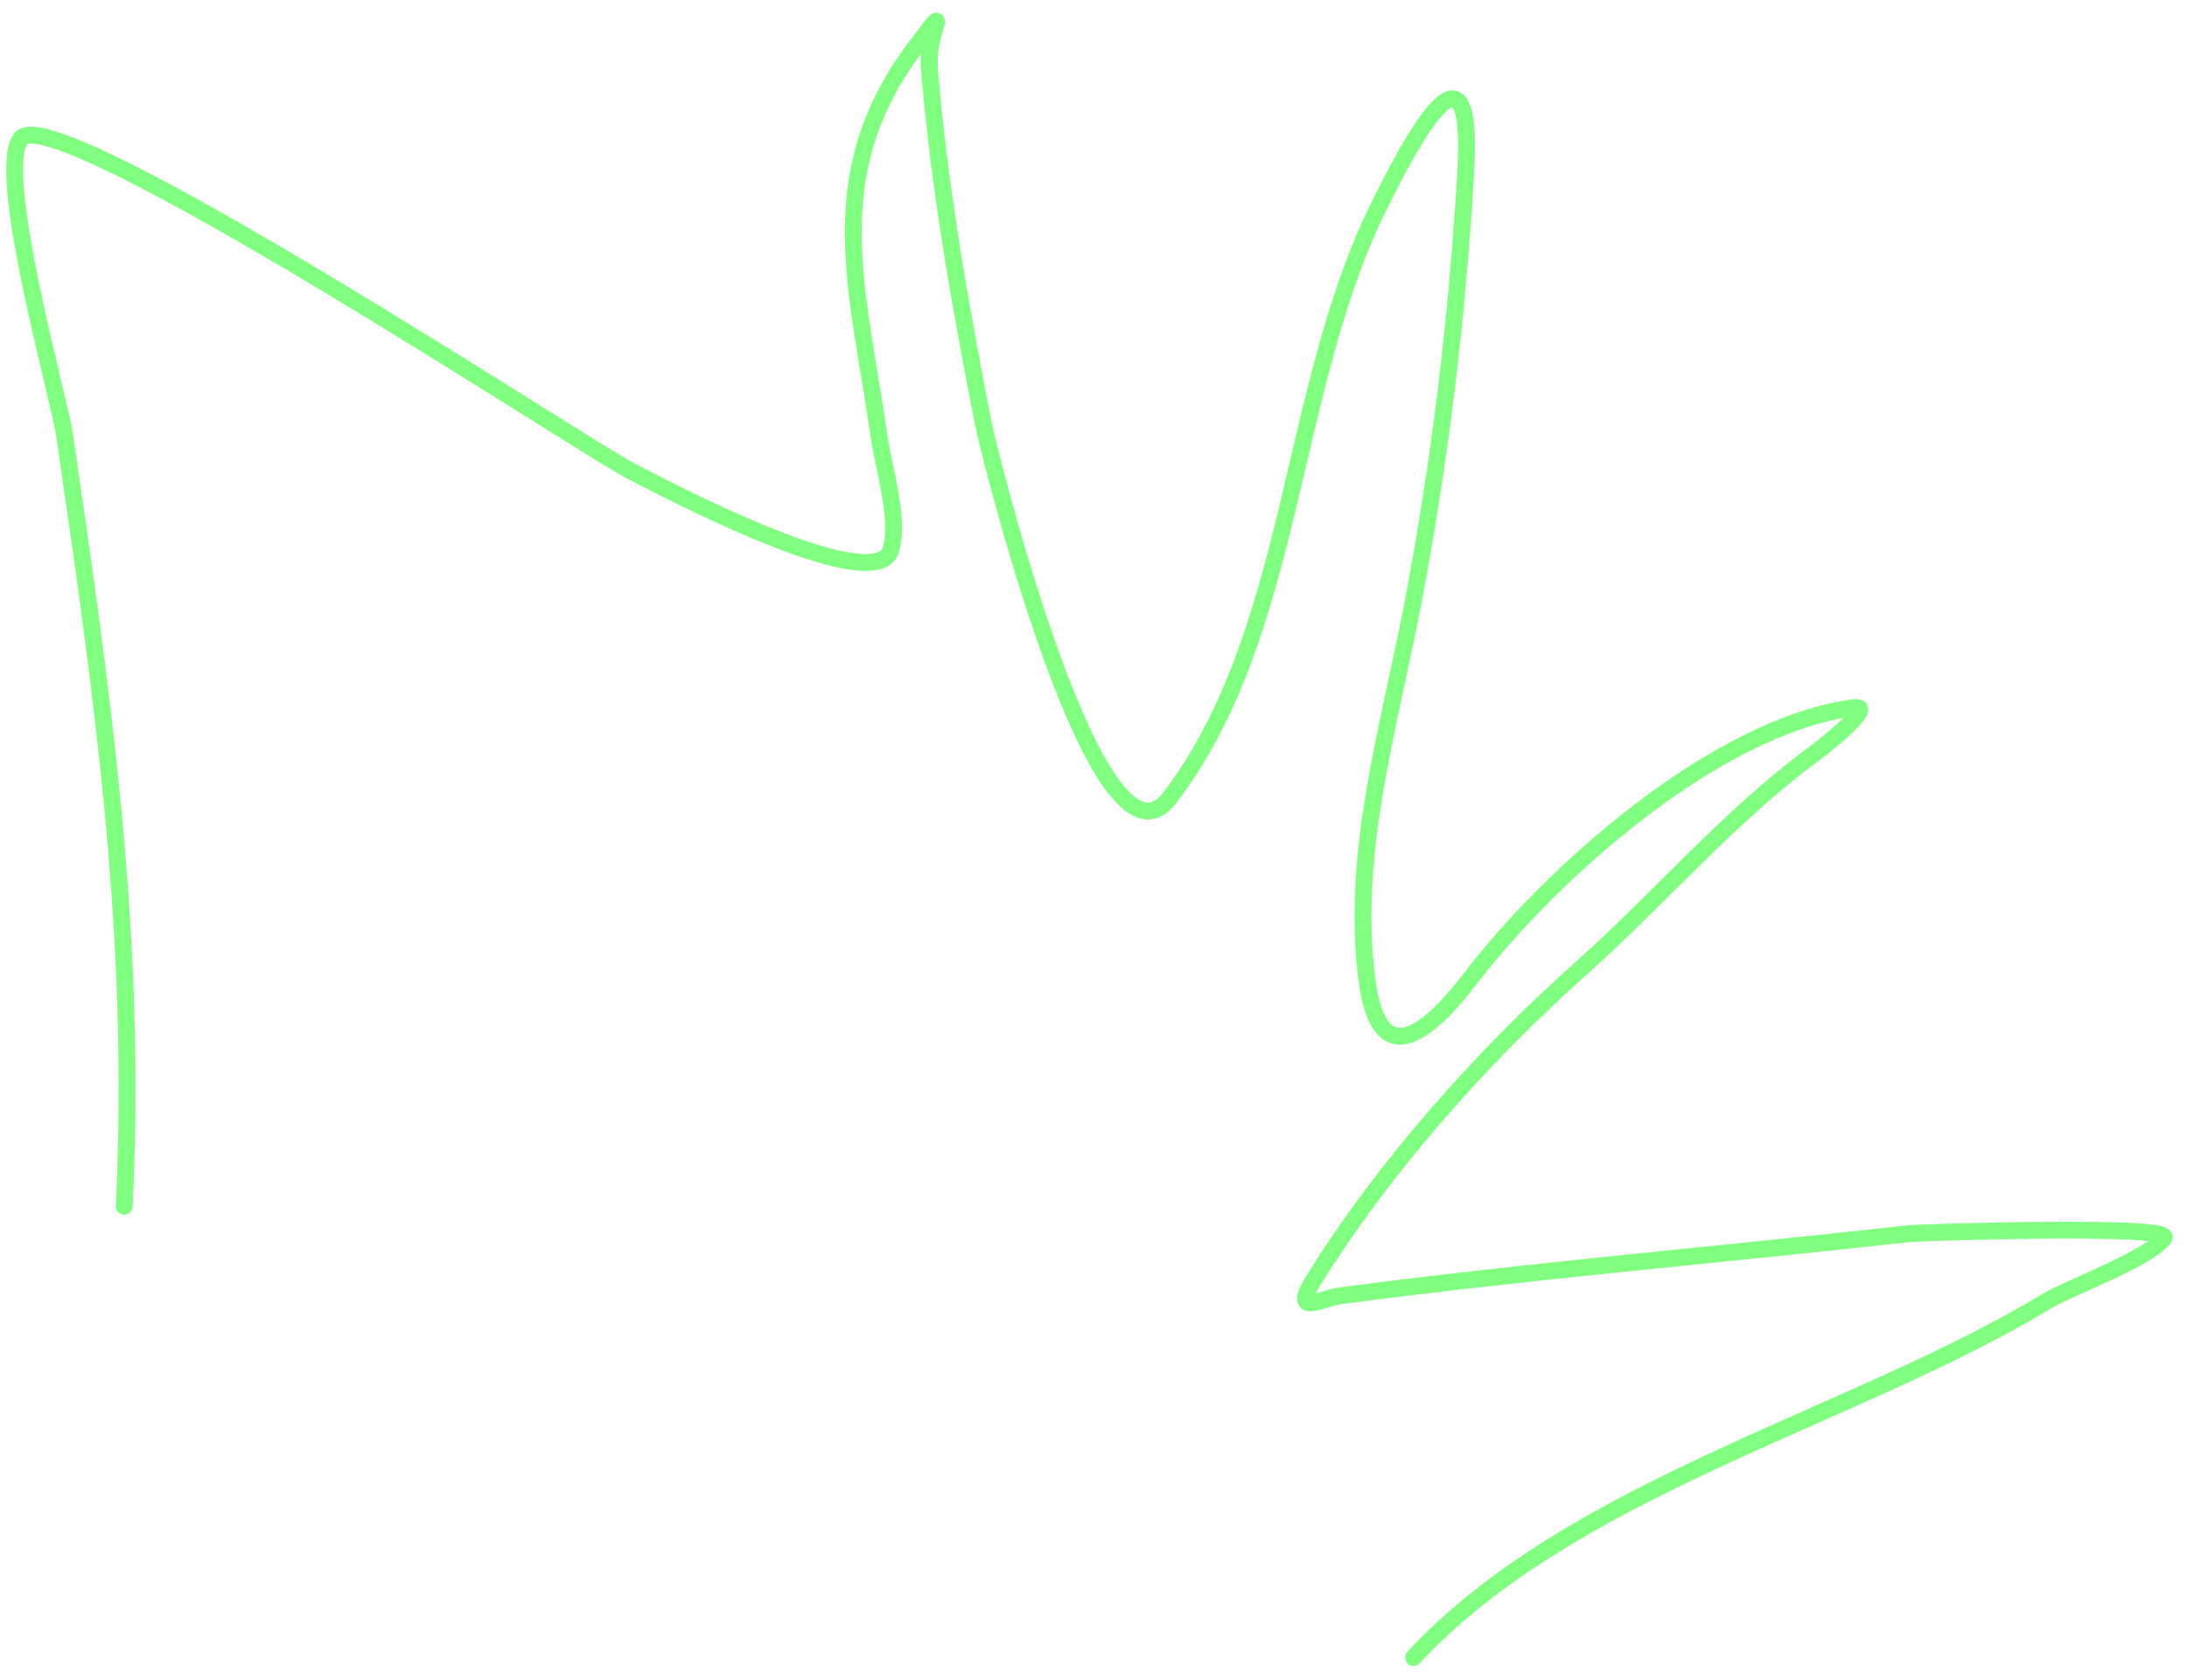 <?xml version="1.0" encoding="UTF-8"?> <svg xmlns="http://www.w3.org/2000/svg" width="108" height="83" viewBox="0 0 108 83" fill="none"> <path d="M69.804 81.876C77.661 73.425 91.401 70.119 101.134 64.242C102.124 63.644 106.286 62.092 106.864 61.134C107.256 60.485 94.801 60.882 94.292 60.938C84.967 61.977 75.406 62.789 66.155 64.012C65.32 64.122 63.735 65.067 64.845 63.275C68.337 57.634 73.191 52.193 78.114 47.8C81.909 44.414 85.447 40.273 89.534 37.27C90.364 36.66 92.599 34.818 91.578 34.953C84.731 35.857 76.59 43.148 72.645 48.295C70.898 50.574 68.164 53.395 67.509 48.443C66.687 42.222 68.569 36.038 69.734 29.993C71.108 22.861 71.968 15.699 72.384 8.454C72.803 1.147 69.788 6.758 68.071 10.236C63.59 19.312 63.955 31.329 57.751 39.422C54.22 44.029 48.846 22.38 48.56 20.926C47.447 15.274 46.35 9.1 45.896 3.349C45.751 1.518 47.096 -0.138 45.324 2.174C40.443 8.54 42.344 14.12 43.419 21.605C43.63 23.08 44.437 25.631 43.998 27.139C43.243 29.733 32.068 23.726 31.209 23.295C28.873 22.121 2.631 4.756 1.024 6.852C-0.249 8.513 2.918 19.664 3.177 21.427C5.107 34.558 6.777 46.341 6.135 59.585" stroke="#81FF81" stroke-width="0.833" stroke-linecap="round"></path> </svg> 